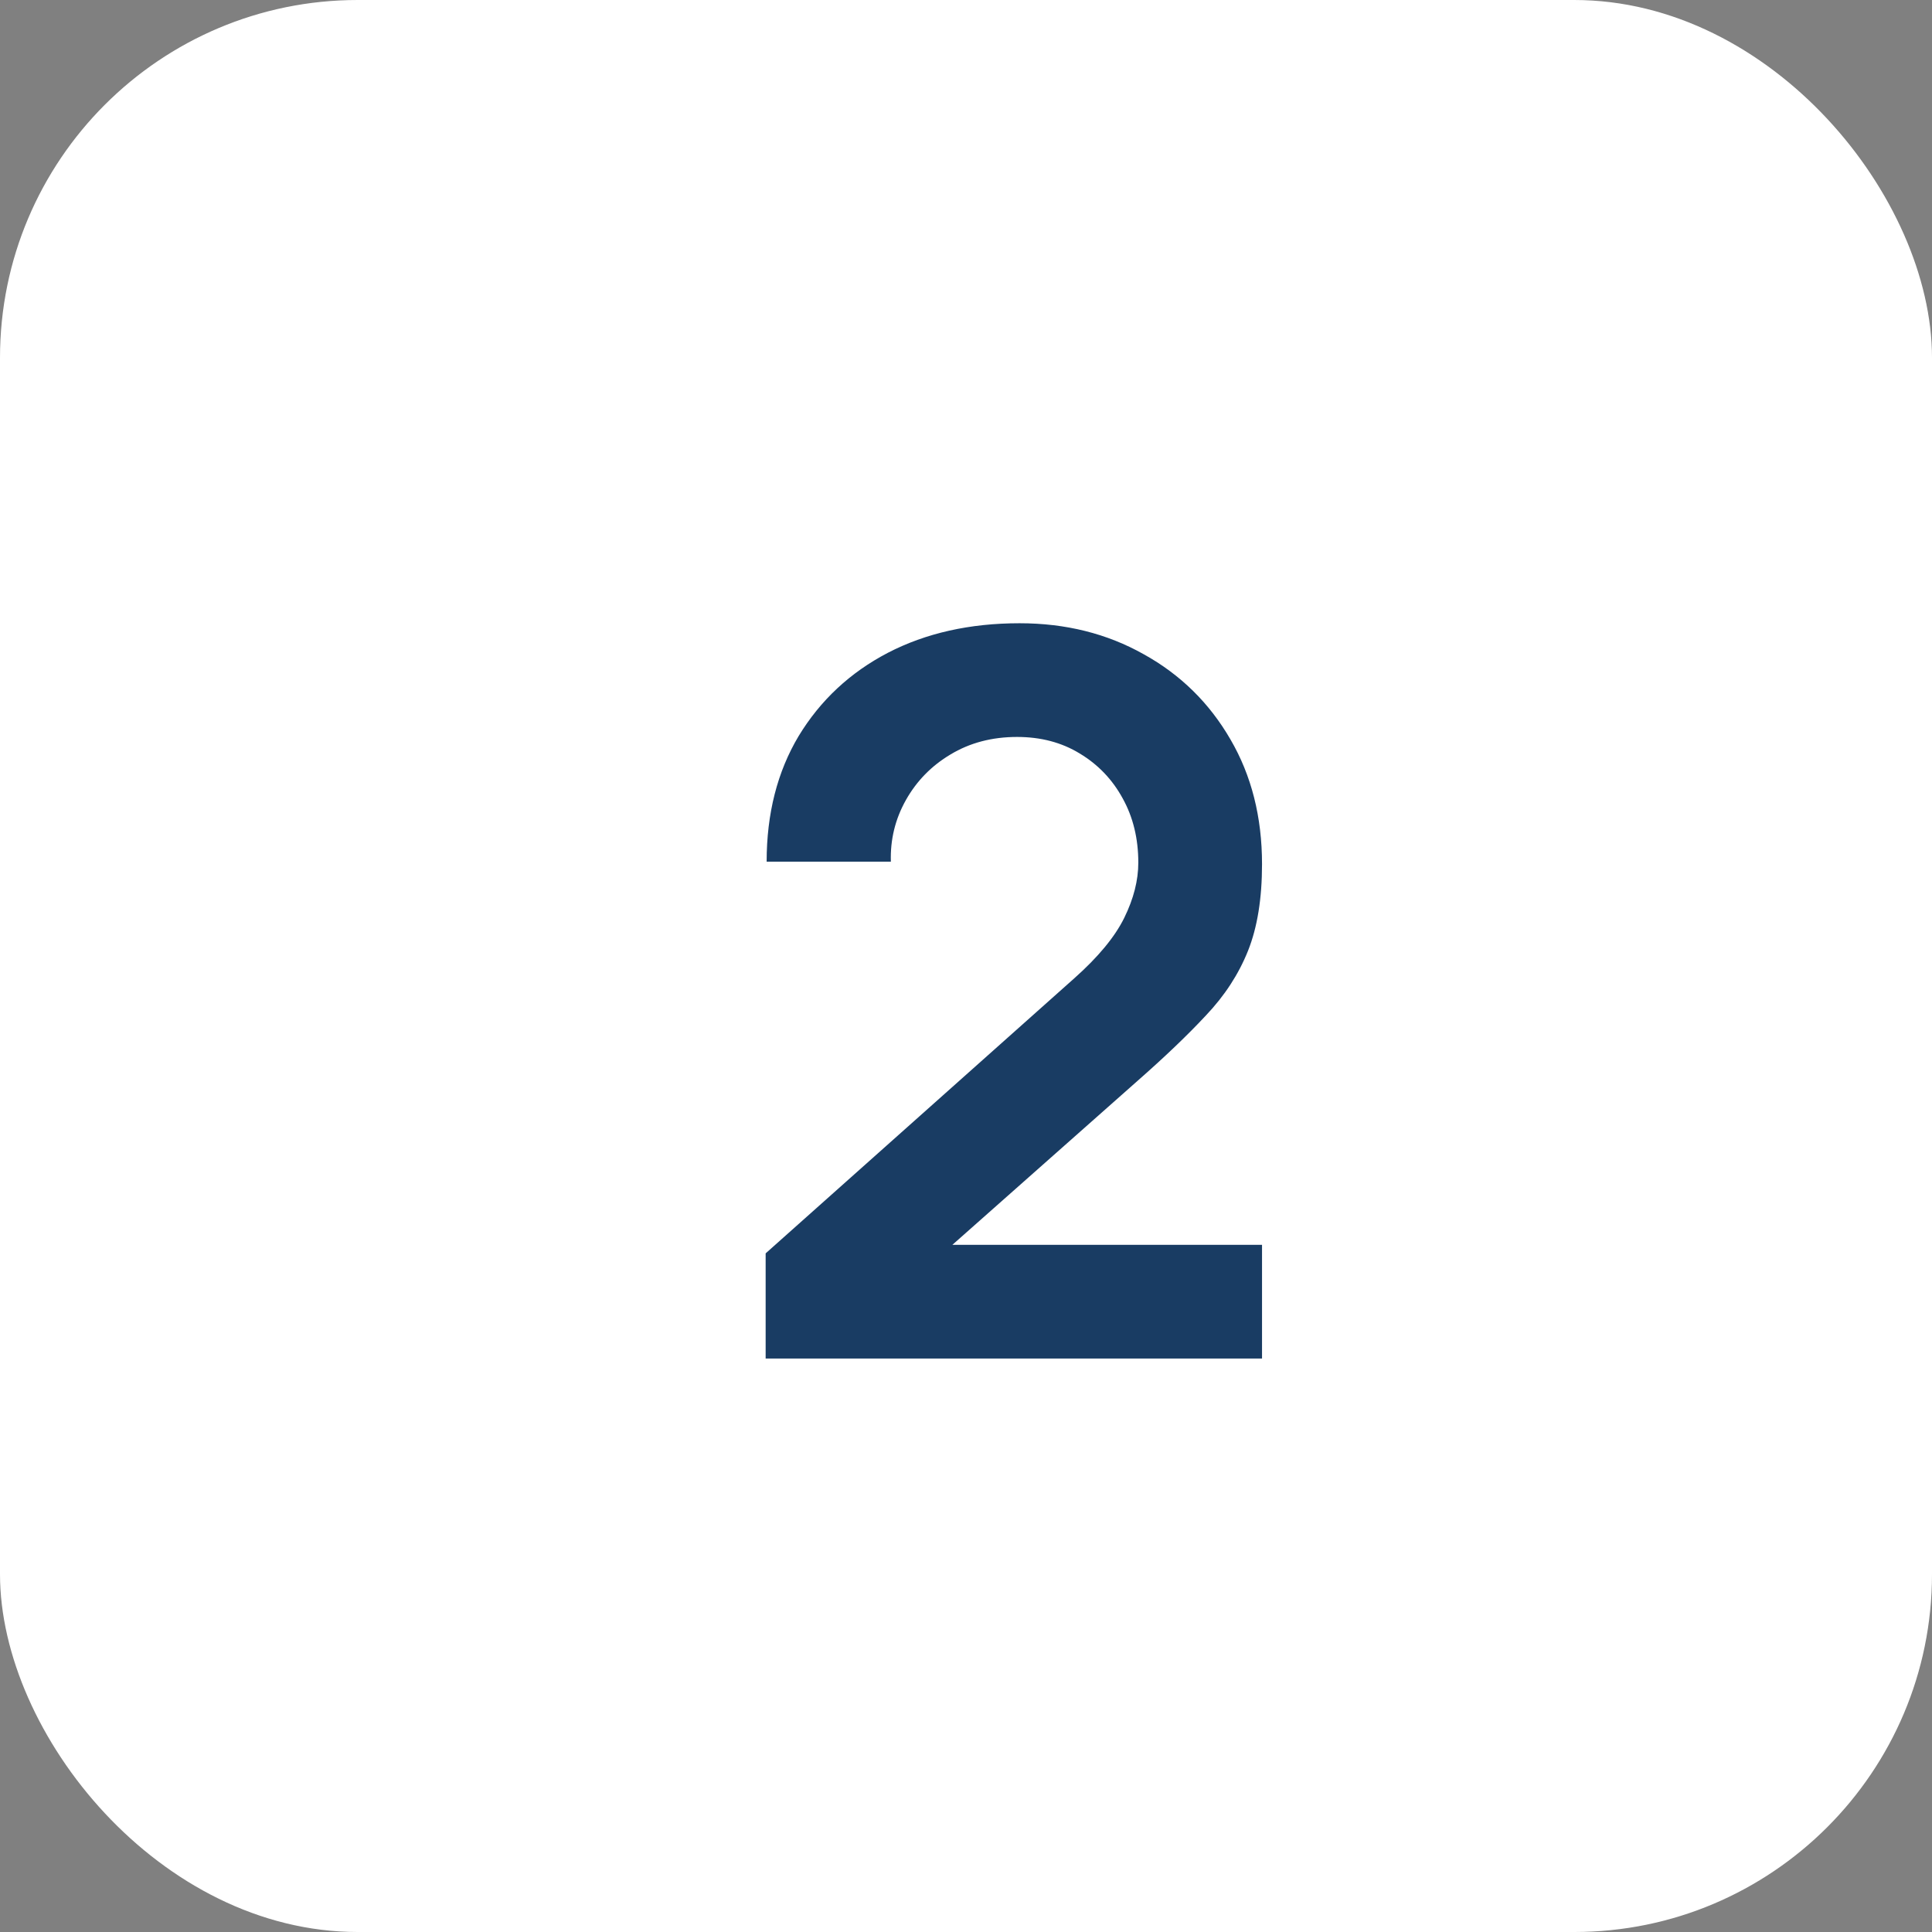 <?xml version="1.0" encoding="UTF-8"?> <svg xmlns="http://www.w3.org/2000/svg" width="54" height="54" viewBox="0 0 54 54" fill="none"><rect x="0" y="0" width="54" height="54" fill="#808080" stroke="none"/><rect width="54" height="54" rx="10" fill="white"></rect><path d="M21.4 37.972V35.032L30.024 27.346C30.696 26.749 31.163 26.184 31.424 25.652C31.685 25.12 31.816 24.607 31.816 24.112C31.816 23.44 31.671 22.843 31.382 22.32C31.093 21.788 30.691 21.368 30.178 21.06C29.674 20.752 29.091 20.598 28.428 20.598C27.728 20.598 27.107 20.761 26.566 21.088C26.034 21.405 25.619 21.83 25.32 22.362C25.021 22.894 24.881 23.468 24.9 24.084H21.428C21.428 22.74 21.727 21.569 22.324 20.57C22.931 19.571 23.761 18.797 24.816 18.246C25.88 17.695 27.107 17.42 28.498 17.42C29.786 17.42 30.943 17.709 31.97 18.288C32.997 18.857 33.804 19.651 34.392 20.668C34.98 21.676 35.274 22.838 35.274 24.154C35.274 25.115 35.143 25.923 34.882 26.576C34.621 27.229 34.229 27.831 33.706 28.382C33.193 28.933 32.553 29.544 31.788 30.216L25.67 35.634L25.362 34.794H35.274V37.972H21.4Z" fill="#193C63"></path></svg> 